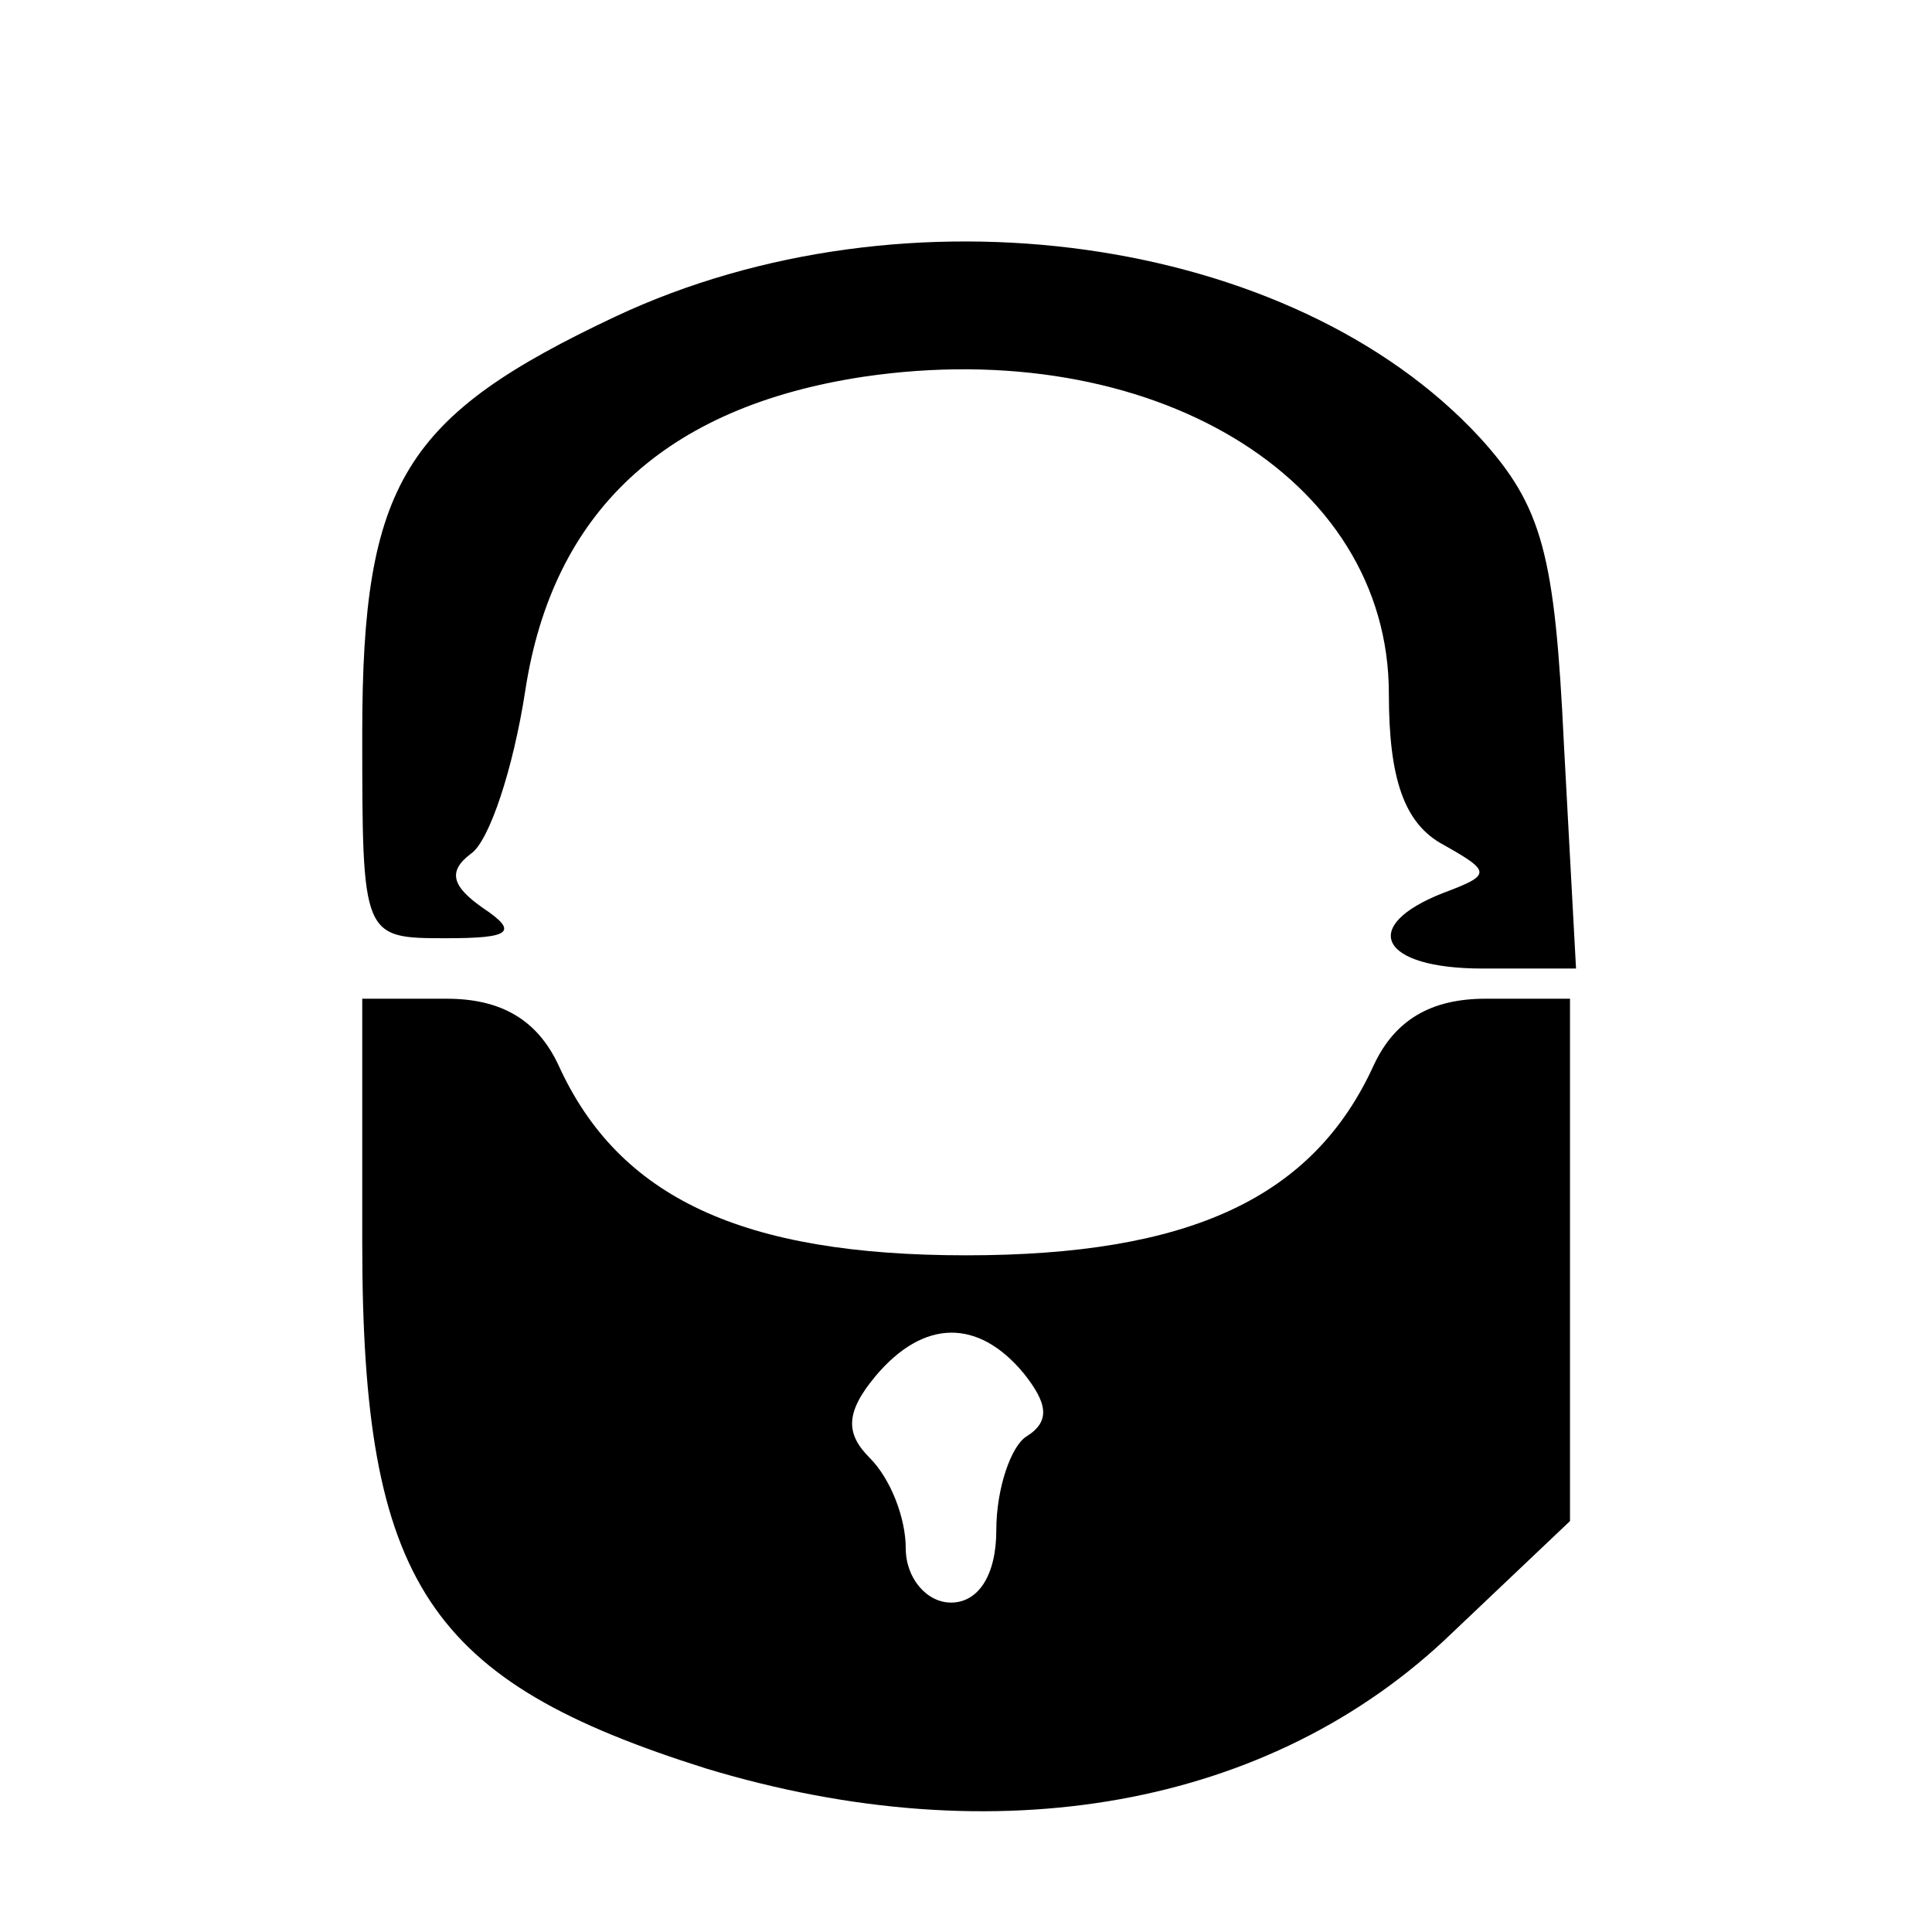 <?xml version="1.0" encoding="UTF-8"?>
<svg xmlns="http://www.w3.org/2000/svg" width="16" height="16" viewBox="0 0 16 16" fill="none">
  <path d="M5.1 2.62C3.35 3.445 3 3.995 3 6.07C3 7.77 3 7.77 3.7 7.77C4.225 7.77 4.3 7.72 4 7.52C3.75 7.345 3.7 7.22 3.9 7.07C4.05 6.97 4.25 6.37 4.35 5.72C4.575 4.245 5.5 3.37 7.151 3.12C9.526 2.77 11.502 3.945 11.502 5.745C11.502 6.445 11.627 6.82 11.952 6.995C12.352 7.22 12.352 7.245 11.952 7.395C11.252 7.67 11.427 8.021 12.277 8.021H13.052L12.952 6.17C12.877 4.595 12.777 4.195 12.252 3.62C10.701 1.944 7.501 1.494 5.1 2.62Z" fill="black"></path>
  <path d="M3 10.296C3 13.122 3.55 13.922 5.851 14.647C8.251 15.372 10.526 14.972 12.027 13.522L13.002 12.597V10.446V8.271H12.302C11.852 8.271 11.552 8.446 11.377 8.821C10.876 9.921 9.851 10.396 8.001 10.396C6.151 10.396 5.125 9.921 4.625 8.821C4.45 8.446 4.15 8.271 3.7 8.271H3V10.296ZM8.476 11.371C8.676 11.621 8.701 11.771 8.501 11.896C8.376 11.972 8.251 12.322 8.251 12.672C8.251 13.047 8.101 13.272 7.876 13.272C7.676 13.272 7.501 13.072 7.501 12.822C7.501 12.572 7.376 12.246 7.201 12.072C7.001 11.871 7.001 11.696 7.251 11.396C7.651 10.921 8.101 10.921 8.476 11.371Z" fill="black"></path>
</svg>
